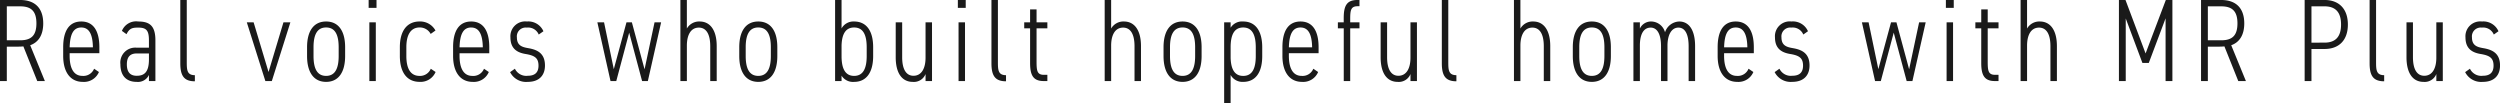 <svg xmlns="http://www.w3.org/2000/svg" width="468.204" height="19.359" viewBox="0 0 468.204 19.359">
  <path id="パス_151951" data-name="パス 151951" d="M-225.324,0l-2.75-6.71c1.562-.55,2.442-1.936,2.442-4.092,0-2.882-1.584-4.378-4.312-4.378h-3.784V0h1.276V-6.446h1.848a11.736,11.736,0,0,0,1.254-.044l2.6,6.49Zm-7.128-7.634v-6.358h2.508c2.068,0,3.036.924,3.036,3.19s-.968,3.168-3.036,3.168Zm16.346,5.324a2.155,2.155,0,0,1-2.178,1.342c-1.716,0-2.4-1.562-2.4-3.74v-.506h5.566V-6.336c0-3.124-1.166-4.818-3.388-4.818s-3.388,1.694-3.388,4.818v1.628c0,3.058,1.364,4.862,3.674,4.862A3.029,3.029,0,0,0-215.2-1.694Zm-2.4-7.722c1.5,0,2.134,1.32,2.178,3.718h-4.356C-220.616-8.712-220.022-10.032-218.5-10.032Zm7.326,6.886c0,2.112,1.078,3.3,3.058,3.3a2.258,2.258,0,0,0,2.288-1.3V0h1.21V-7.634c0-2.684-1.056-3.52-3.212-3.52a2.863,2.863,0,0,0-3.058,1.76l.858.616c.572-1.144,1.144-1.232,2.2-1.232,1.5,0,2,.506,2,2.376v1.386h-2.288A2.792,2.792,0,0,0-211.178-3.146Zm5.346-.924c0,2.464-.924,3.08-2.288,3.08-1.144,0-1.848-.594-1.848-2.134,0-1.166.418-2.046,1.848-2.046h2.288Zm5.874.726c0,2.288.638,3.388,2.728,3.388V-1.1c-1.5,0-1.518-1.012-1.518-2.552V-15.18h-1.21ZM-180.642-11l-2.794,9.306L-186.23-11h-1.276l3.476,11h1.21l3.476-11Zm11.55,4.664c0-3.08-1.276-4.818-3.564-4.818s-3.564,1.738-3.564,4.818v1.65c0,3.08,1.276,4.84,3.564,4.84s3.564-1.76,3.564-4.84Zm-3.564,5.368c-1.694,0-2.354-1.408-2.354-3.718v-1.65c0-2.31.66-3.7,2.354-3.7s2.354,1.386,2.354,3.7v1.65C-170.3-2.376-170.962-.968-172.656-.968Zm8.1.968h1.21V-11h-1.21Zm-.132-13.706h1.474V-15.18h-1.474Zm11.638,11.4a2.167,2.167,0,0,1-2.09,1.342c-1.826,0-2.486-1.562-2.486-3.74V-6.336c0-2.376.858-3.7,2.486-3.7a2.289,2.289,0,0,1,2.068,1.21l.9-.638a3.261,3.261,0,0,0-2.97-1.694c-2.31,0-3.7,1.694-3.7,4.818v1.628c0,3.1,1.342,4.862,3.7,4.862a3.05,3.05,0,0,0,2.992-1.848Zm9.966,0a2.155,2.155,0,0,1-2.178,1.342c-1.716,0-2.4-1.562-2.4-3.74v-.506h5.566V-6.336c0-3.124-1.166-4.818-3.388-4.818s-3.388,1.694-3.388,4.818v1.628c0,3.058,1.364,4.862,3.674,4.862a3.029,3.029,0,0,0,3.014-1.848Zm-2.4-7.722c1.5,0,2.134,1.32,2.178,3.718h-4.356C-147.6-8.712-147-10.032-145.486-10.032Zm13.53.7a3.087,3.087,0,0,0-3.1-1.826,2.772,2.772,0,0,0-3.08,2.97c0,2.244,1.408,2.882,2.882,3.124,1.694.286,2.376.77,2.376,2.178,0,1.32-.726,1.892-2,1.892a2.355,2.355,0,0,1-2.42-1.32l-.9.638A3.362,3.362,0,0,0-134.9.154c2.266,0,3.234-1.342,3.234-3.058,0-2.332-1.474-2.97-3.124-3.256-1.188-.2-2.134-.506-2.134-2.024a1.653,1.653,0,0,1,1.848-1.826,2.151,2.151,0,0,1,2.244,1.3Zm16.06.264L-113.476,0h1.078l2.486-11h-1.232l-1.87,8.8L-115.39-11H-116.4l-2.376,8.778L-120.6-11h-1.254l2.464,11h1.078ZM-106.3,0h1.21V-6.622c0-2.024.748-3.388,2.244-3.388,1.232,0,2.134.99,2.134,3.5V0h1.21V-6.534c0-3.1-1.3-4.62-3.19-4.62a2.644,2.644,0,0,0-2.4,1.32V-15.18h-1.21Zm18.15-6.336c0-3.08-1.276-4.818-3.564-4.818s-3.564,1.738-3.564,4.818v1.65c0,3.08,1.276,4.84,3.564,4.84s3.564-1.76,3.564-4.84ZM-91.718-.968c-1.694,0-2.354-1.408-2.354-3.718v-1.65c0-2.31.66-3.7,2.354-3.7s2.354,1.386,2.354,3.7v1.65C-89.364-2.376-90.024-.968-91.718-.968ZM-77.33,0h1.21V-1.012A2.518,2.518,0,0,0-73.766.154c2.288,0,3.564-1.76,3.564-4.84v-1.65c0-3.08-1.276-4.818-3.564-4.818a2.541,2.541,0,0,0-2.354,1.3V-15.18h-1.21Zm3.564-.968c-1.694,0-2.354-1.408-2.354-3.718v-1.98c.066-2.112.748-3.366,2.354-3.366,1.694,0,2.354,1.386,2.354,3.7v1.65C-71.412-2.376-72.072-.968-73.766-.968ZM-59.18-11h-1.21v6.622c0,2-.748,3.388-2.266,3.388-1.21,0-2.112-.99-2.112-3.476V-11h-1.21v6.534c0,3.124,1.276,4.62,3.19,4.62a2.342,2.342,0,0,0,2.4-1.474V0h1.21Zm4.972,11H-53V-11h-1.21Zm-.132-13.706h1.474V-15.18H-54.34Zm6.292,10.362c0,2.288.638,3.388,2.728,3.388V-1.1c-1.5,0-1.518-1.012-1.518-2.552V-15.18h-1.21Zm6.138-6.534h1.1v6.49C-40.81-1.1-40.238,0-38.258,0h.682V-1.166h-.638c-1.3,0-1.386-.792-1.386-2.552v-6.16h2.024V-11H-39.6v-2.42h-1.21V-11h-1.1ZM-26.84,0h1.21V-6.622c0-2.024.748-3.388,2.244-3.388,1.232,0,2.134.99,2.134,3.5V0h1.21V-6.534c0-3.1-1.3-4.62-3.19-4.62a2.644,2.644,0,0,0-2.4,1.32V-15.18h-1.21ZM-8.69-6.336c0-3.08-1.276-4.818-3.564-4.818s-3.564,1.738-3.564,4.818v1.65c0,3.08,1.276,4.84,3.564,4.84s3.564-1.76,3.564-4.84ZM-12.254-.968c-1.694,0-2.354-1.408-2.354-3.718v-1.65c0-2.31.66-3.7,2.354-3.7S-9.9-8.646-9.9-6.336v1.65C-9.9-2.376-10.56-.968-12.254-.968ZM-4.466,4.18h1.21V-1.144A2.541,2.541,0,0,0-.9.154c2.288,0,3.564-1.738,3.564-4.818v-1.65c0-3.08-1.276-4.84-3.564-4.84A2.518,2.518,0,0,0-3.256-9.988V-11h-1.21ZM-.9-10.032c1.694,0,2.354,1.408,2.354,3.718v1.65c0,2.31-.66,3.7-2.354,3.7-1.606,0-2.288-1.254-2.354-3.366v-1.98C-3.256-8.624-2.6-10.032-.9-10.032ZM12.232-2.31A2.155,2.155,0,0,1,10.054-.968c-1.716,0-2.4-1.562-2.4-3.74v-.506h5.566V-6.336c0-3.124-1.166-4.818-3.388-4.818S6.446-9.46,6.446-6.336v1.628C6.446-1.65,7.81.154,10.12.154a3.029,3.029,0,0,0,3.014-1.848Zm-2.4-7.722c1.5,0,2.134,1.32,2.178,3.718H7.656C7.722-8.712,8.316-10.032,9.834-10.032Zm7-.968v1.122h1.1V0h1.21V-9.878h1.738V-11H19.14v-.484c0-1.694.066-2.53,1.386-2.53h.352V-15.18h-.4c-1.98,0-2.552,1.078-2.552,3.388V-11Zm14.806,0h-1.21v6.622c0,2-.748,3.388-2.266,3.388-1.21,0-2.112-.99-2.112-3.476V-11h-1.21v6.534c0,3.124,1.276,4.62,3.19,4.62a2.342,2.342,0,0,0,2.4-1.474V0h1.21ZM36.3-3.344c0,2.288.638,3.388,2.728,3.388V-1.1c-1.5,0-1.518-1.012-1.518-2.552V-15.18H36.3ZM49.808,0h1.21V-6.622c0-2.024.748-3.388,2.244-3.388,1.232,0,2.134.99,2.134,3.5V0h1.21V-6.534c0-3.1-1.3-4.62-3.19-4.62a2.644,2.644,0,0,0-2.4,1.32V-15.18h-1.21Zm18.15-6.336c0-3.08-1.276-4.818-3.564-4.818S60.83-9.416,60.83-6.336v1.65c0,3.08,1.276,4.84,3.564,4.84s3.564-1.76,3.564-4.84ZM64.394-.968c-1.694,0-2.354-1.408-2.354-3.718v-1.65c0-2.31.66-3.7,2.354-3.7s2.354,1.386,2.354,3.7v1.65C66.748-2.376,66.088-.968,64.394-.968ZM72.182,0h1.21V-6.622c0-2.244.748-3.388,2.024-3.388,1.144,0,1.936,1.1,1.936,3.5V0h1.21V-6.71c.022-1.98.77-3.3,2.046-3.3,1.166,0,1.914,1.1,1.914,3.5V0h1.21V-6.534c0-2.992-1.122-4.62-2.97-4.62A2.9,2.9,0,0,0,78.1-9.13a2.719,2.719,0,0,0-2.53-2.024,2.3,2.3,0,0,0-2.178,1.32V-11h-1.21Zm21.56-2.31A2.155,2.155,0,0,1,91.564-.968c-1.716,0-2.4-1.562-2.4-3.74v-.506h5.566V-6.336c0-3.124-1.166-4.818-3.388-4.818S87.956-9.46,87.956-6.336v1.628C87.956-1.65,89.32.154,91.63.154a3.029,3.029,0,0,0,3.014-1.848Zm-2.4-7.722c1.5,0,2.134,1.32,2.178,3.718H89.166C89.232-8.712,89.826-10.032,91.344-10.032Zm13.53.7a3.087,3.087,0,0,0-3.1-1.826,2.772,2.772,0,0,0-3.08,2.97c0,2.244,1.408,2.882,2.882,3.124,1.694.286,2.376.77,2.376,2.178,0,1.32-.726,1.892-2,1.892a2.355,2.355,0,0,1-2.42-1.32l-.9.638a3.362,3.362,0,0,0,3.3,1.826c2.266,0,3.234-1.342,3.234-3.058,0-2.332-1.474-2.97-3.124-3.256-1.188-.2-2.134-.506-2.134-2.024a1.653,1.653,0,0,1,1.848-1.826,2.151,2.151,0,0,1,2.244,1.3Zm16.06.264L123.354,0h1.078l2.486-11h-1.232l-1.87,8.8L121.44-11h-1.012l-2.376,8.778L116.226-11h-1.254l2.464,11h1.078ZM130.834,0h1.21V-11h-1.21ZM130.7-13.706h1.474V-15.18H130.7Zm5.522,3.828h1.1v6.49C137.324-1.1,137.9,0,139.876,0h.682V-1.166h-.638c-1.3,0-1.386-.792-1.386-2.552v-6.16h2.024V-11h-2.024v-2.42h-1.21V-11h-1.1ZM144.694,0h1.21V-6.622c0-2.024.748-3.388,2.244-3.388,1.232,0,2.134.99,2.134,3.5V0h1.21V-6.534c0-3.1-1.3-4.62-3.19-4.62a2.644,2.644,0,0,0-2.4,1.32V-15.18h-1.21ZM164.34-15.18h-1.232V0h1.276V-11.726l3.124,8.338H168.7l3.146-8.36V0h1.276V-15.18h-1.232L168.1-5.17ZM186.89,0l-2.75-6.71c1.562-.55,2.442-1.936,2.442-4.092,0-2.882-1.584-4.378-4.312-4.378h-3.784V0h1.276V-6.446h1.848a11.736,11.736,0,0,0,1.254-.044L185.46,0Zm-7.128-7.634v-6.358h2.508c2.068,0,3.036.924,3.036,3.19s-.968,3.168-3.036,3.168Zm21.846,1.628c2.794,0,4.378-1.716,4.378-4.576,0-2.882-1.606-4.6-4.378-4.6H197.89V0h1.276V-6.006Zm-2.442-1.188v-6.8h2.442c2.2,0,3.1,1.254,3.1,3.41,0,2.134-.9,3.388-3.1,3.388Zm10.89,3.85c0,2.288.638,3.388,2.728,3.388V-1.1c-1.5,0-1.518-1.012-1.518-2.552V-15.18h-1.21ZM223.762-11h-1.21v6.622c0,2-.748,3.388-2.266,3.388-1.21,0-2.112-.99-2.112-3.476V-11h-1.21v6.534c0,3.124,1.276,4.62,3.19,4.62a2.342,2.342,0,0,0,2.4-1.474V0h1.21ZM234.19-9.328a3.087,3.087,0,0,0-3.1-1.826,2.772,2.772,0,0,0-3.08,2.97c0,2.244,1.408,2.882,2.882,3.124,1.694.286,2.376.77,2.376,2.178,0,1.32-.726,1.892-2,1.892a2.355,2.355,0,0,1-2.42-1.32l-.9.638a3.362,3.362,0,0,0,3.3,1.826c2.266,0,3.234-1.342,3.234-3.058,0-2.332-1.474-2.97-3.124-3.256-1.188-.2-2.134-.506-2.134-2.024a1.653,1.653,0,0,1,1.848-1.826,2.151,2.151,0,0,1,2.244,1.3Z" transform="translate(233.728 15.18)" fill="#1a1a1a"/>
</svg>
